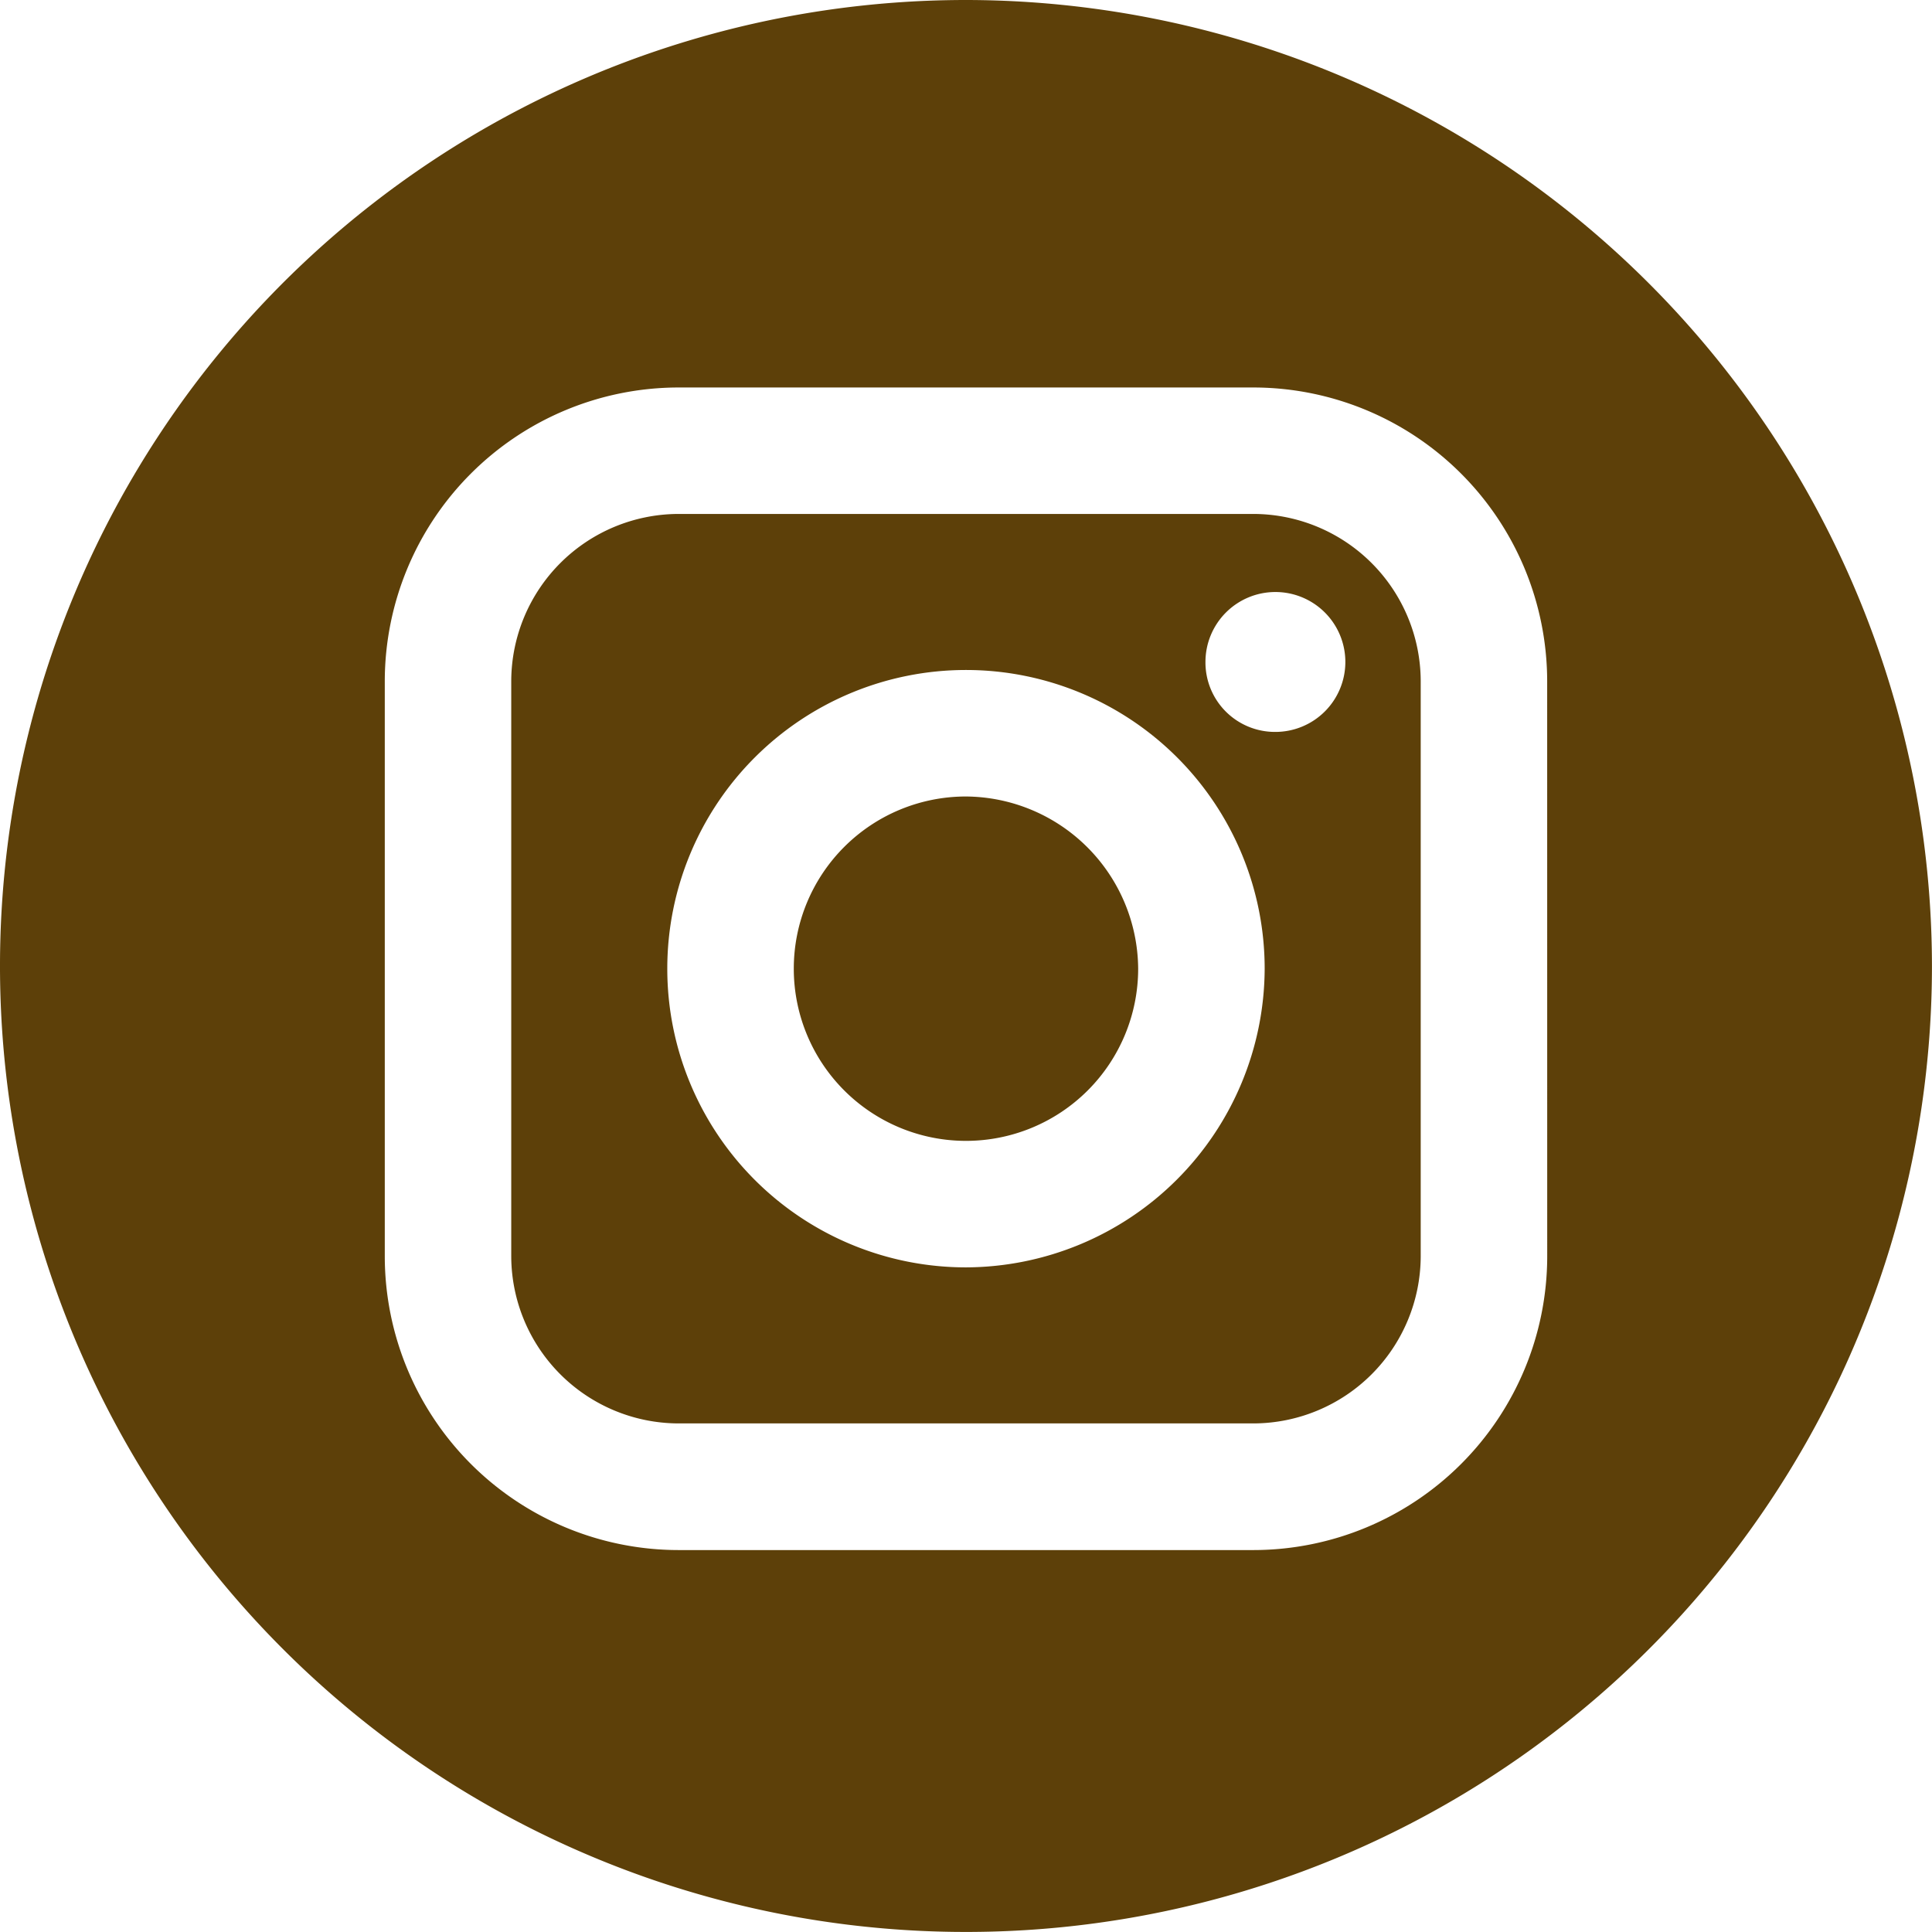 <svg xmlns="http://www.w3.org/2000/svg" width="42.121" height="42.121" viewBox="0 0 42.121 42.121"><defs><style>.a{fill:#5d4009;}</style></defs><path class="a" d="M35.191,19.1H22.637A3.655,3.655,0,0,0,19,22.737V35.291a3.655,3.655,0,0,0,3.637,3.637H35.191a3.655,3.655,0,0,0,3.637-3.637V22.737A3.655,3.655,0,0,0,35.191,19.1ZM28.914,35.526a6.512,6.512,0,1,1,6.512-6.512,6.535,6.535,0,0,1-6.512,6.512Zm6.746-11.674a1.515,1.515,0,0,1-1.525-1.525,1.525,1.525,0,1,1,1.525,1.525Zm0,0" transform="translate(-7.854 -7.895)"/><path class="a" d="M33.254,29.6a3.754,3.754,0,1,0,3.754,3.755A3.781,3.781,0,0,0,33.254,29.6Zm0,0" transform="translate(-12.194 -12.235)"/><path class="a" d="M21.06,0a21.06,21.06,0,1,0,21.06,21.06A21.081,21.081,0,0,0,21.06,0ZM33.732,27.4a6.409,6.409,0,0,1-6.394,6.394H14.783A6.409,6.409,0,0,1,8.389,27.4V14.842a6.409,6.409,0,0,1,6.394-6.394H27.337a6.409,6.409,0,0,1,6.394,6.394Zm0,0"/></svg>